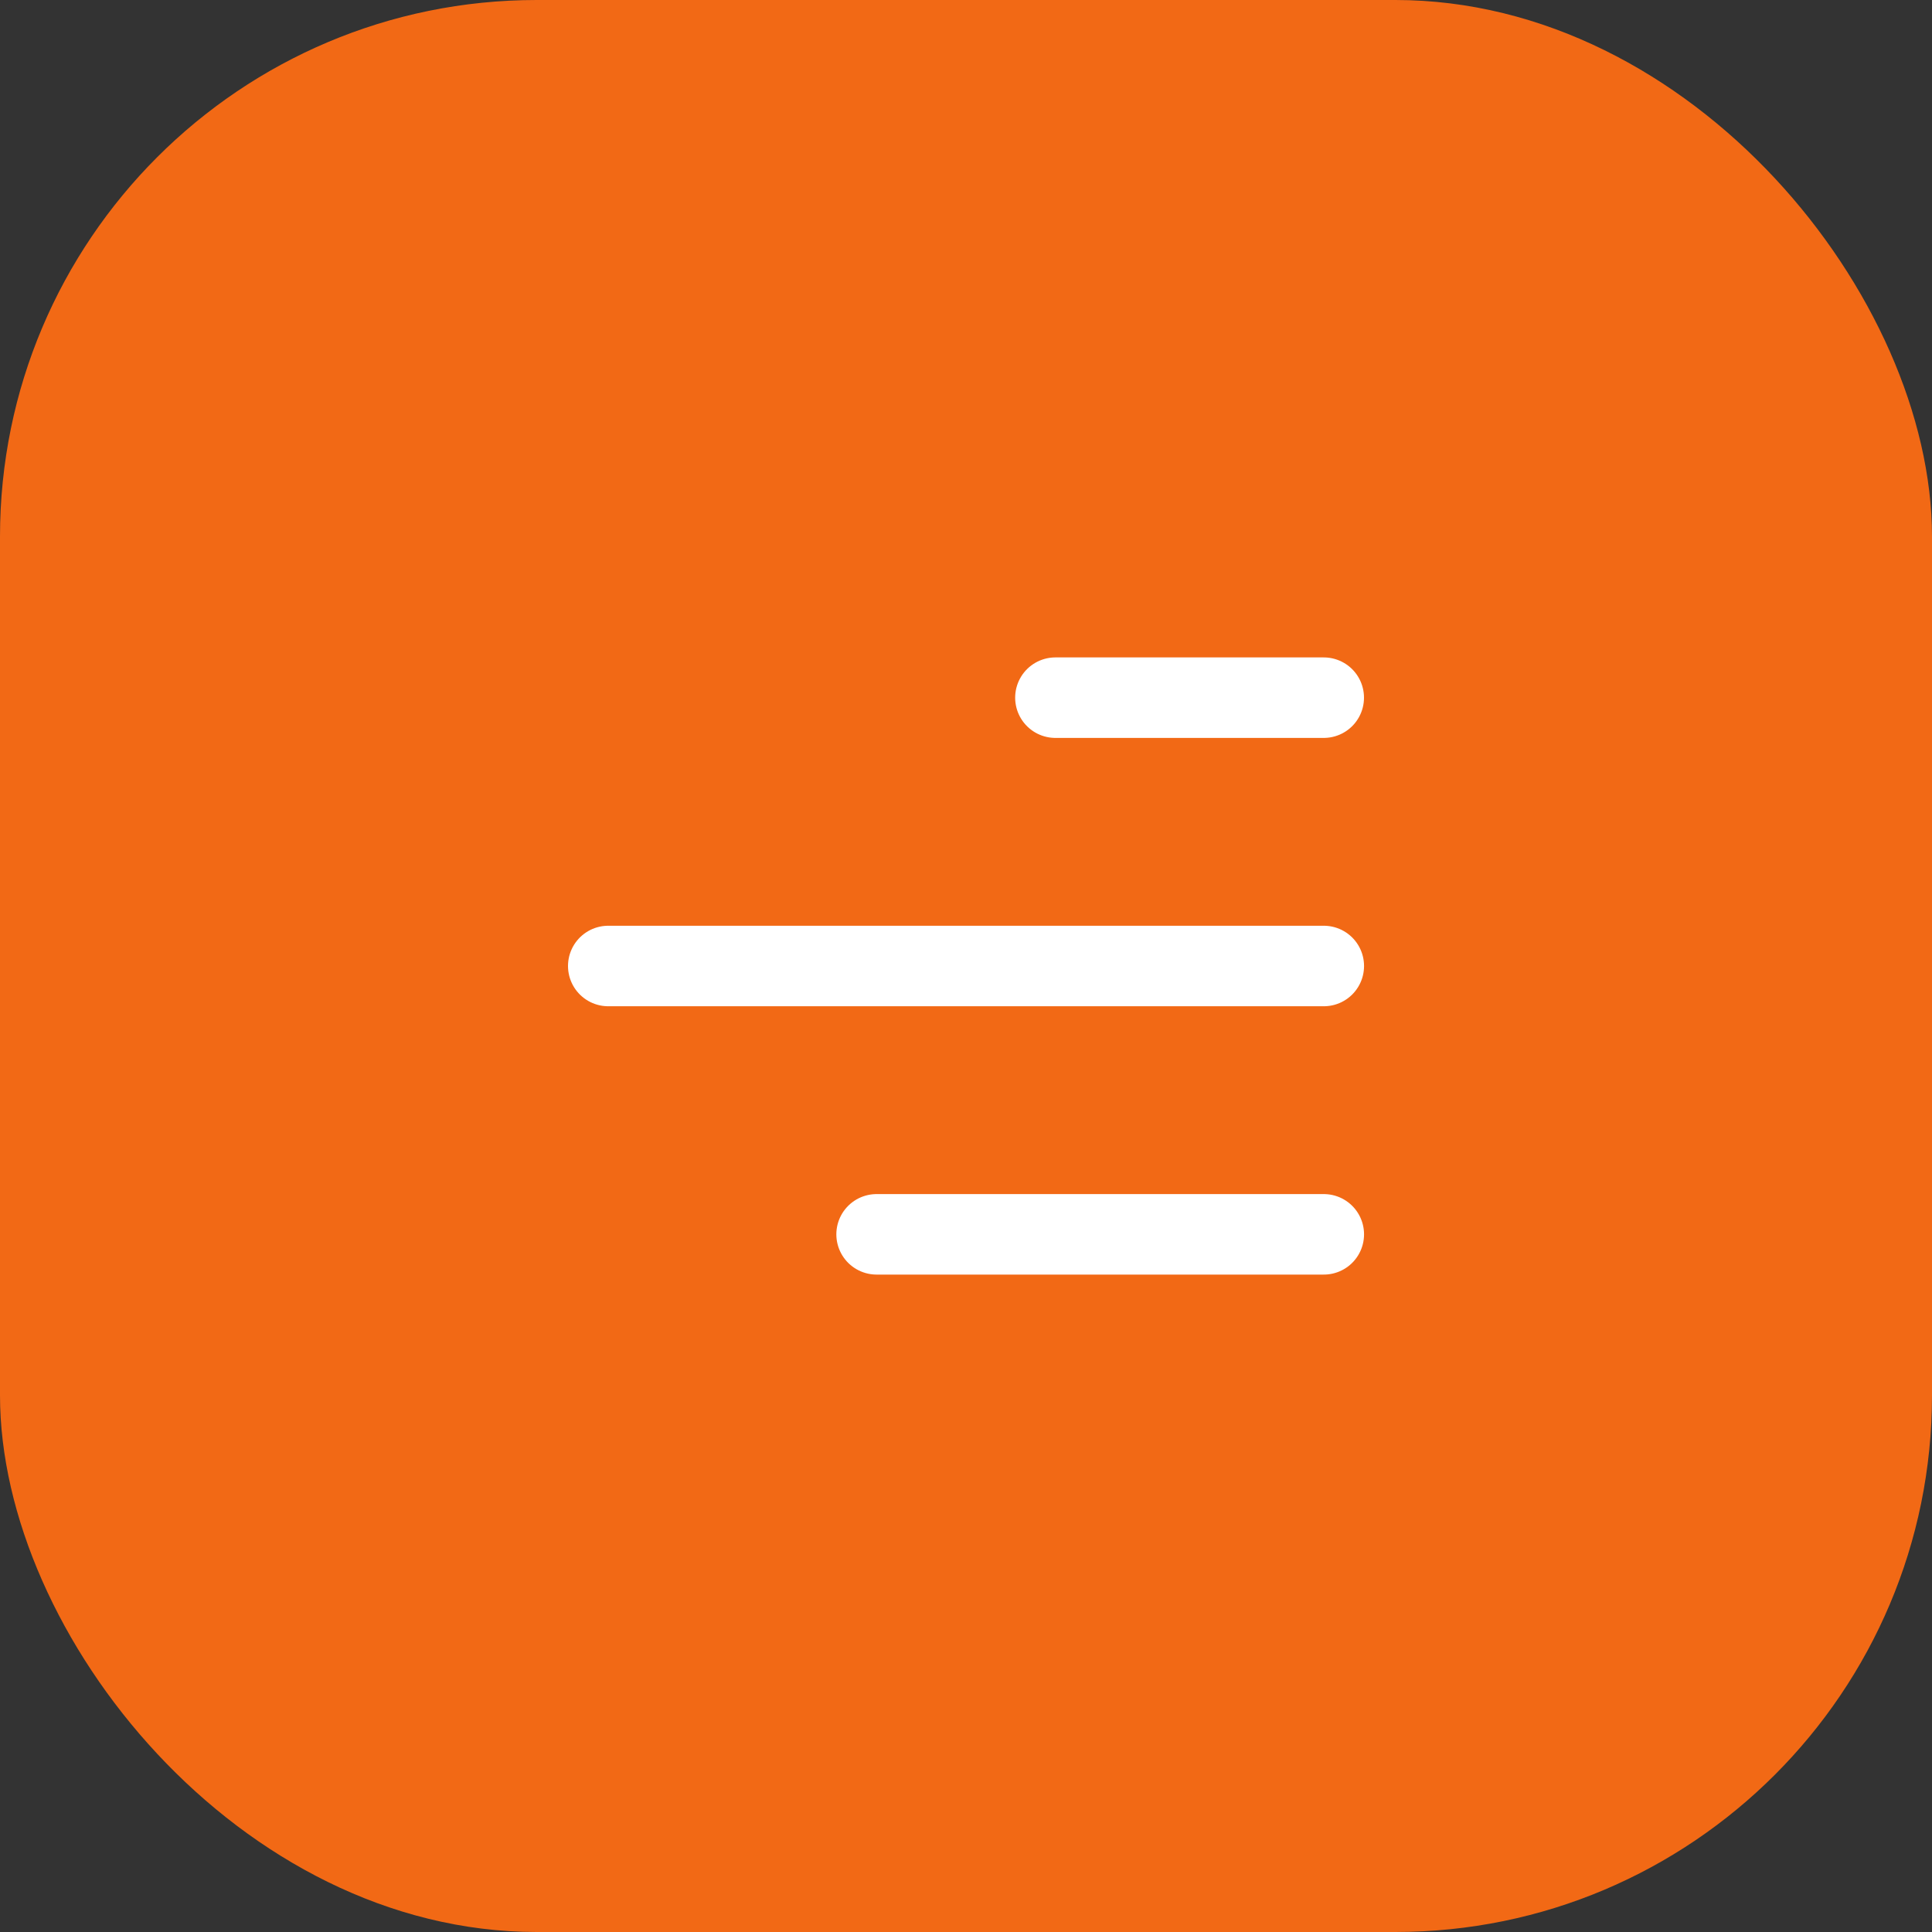 <?xml version="1.0" encoding="UTF-8"?> <svg xmlns="http://www.w3.org/2000/svg" width="36" height="36" viewBox="0 0 36 36" fill="none"><rect x="0" y="0" width="36" height="36" fill="#333333" stroke="none"/><rect width="36" height="36" rx="10" fill="#F26915"></rect><path d="M24.666 13H19.666" stroke="white" stroke-width="1.5" stroke-linecap="round"></path><path d="M24.667 18H11.334" stroke="white" stroke-width="1.5" stroke-linecap="round"></path><path d="M24.667 23H16.334" stroke="white" stroke-width="1.5" stroke-linecap="round"></path></svg> 